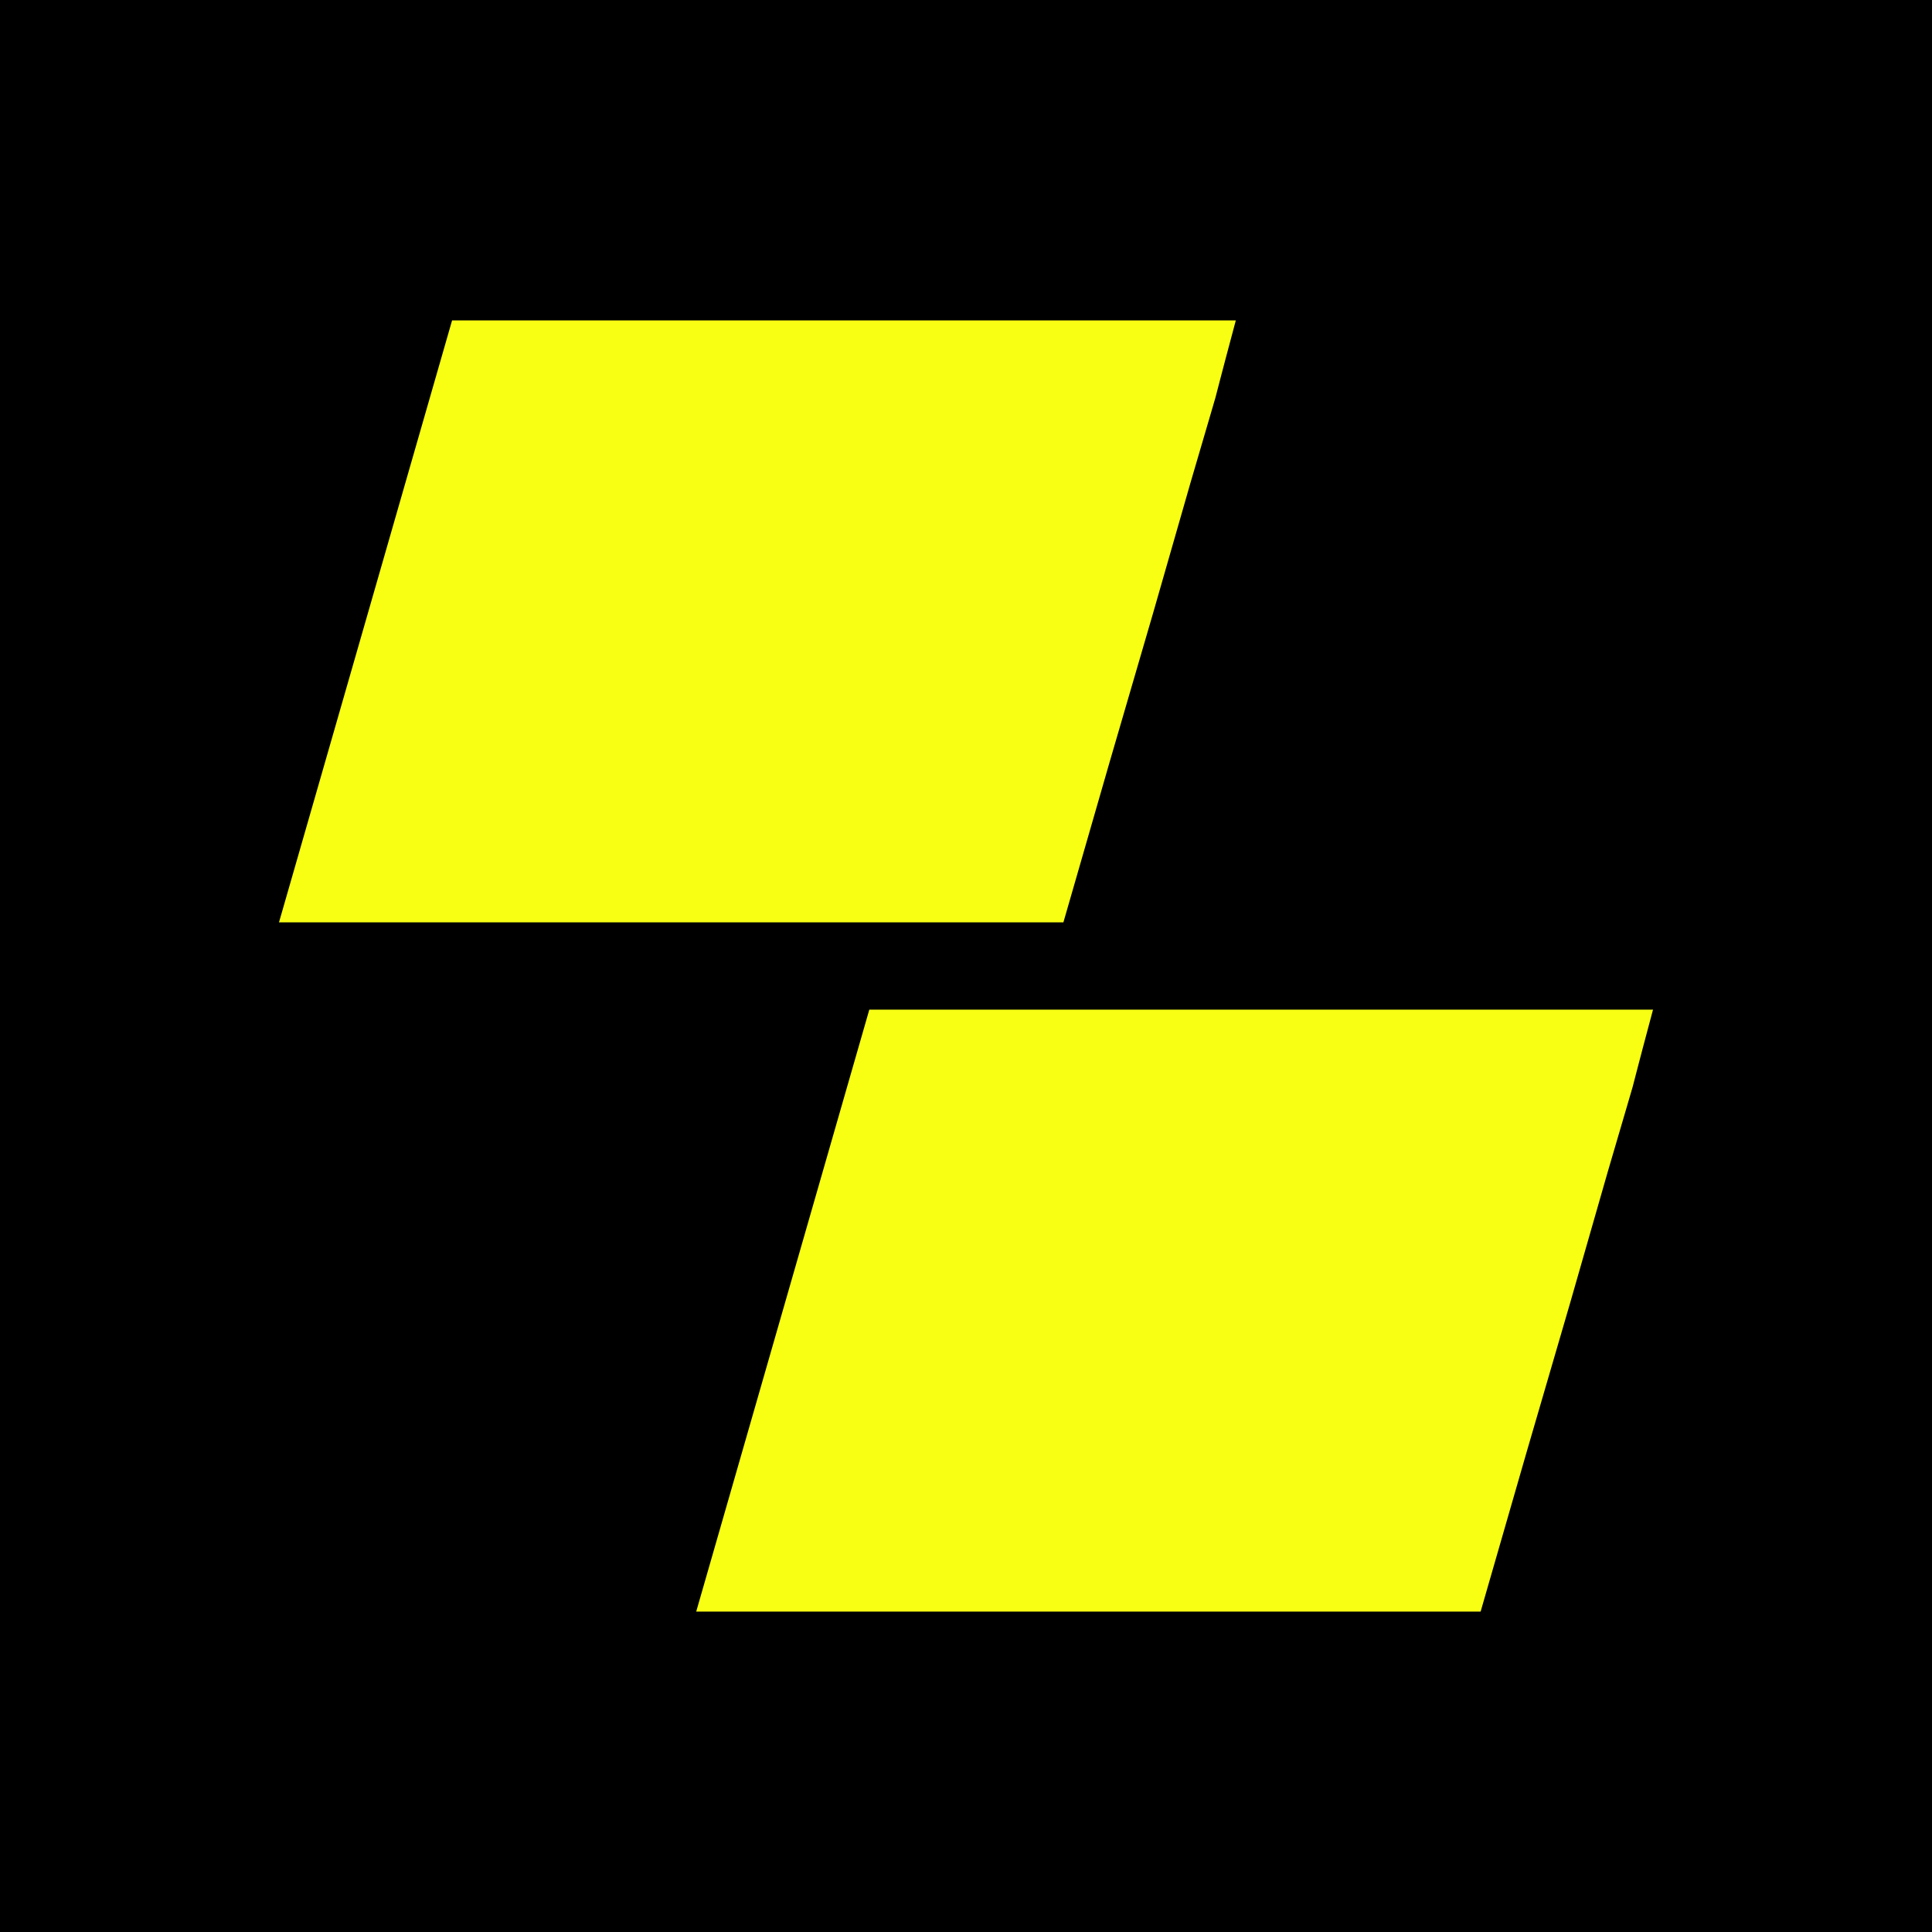 <svg width="77" height="77" viewBox="0 0 77 77" fill="none" xmlns="http://www.w3.org/2000/svg">
<rect x="0" y="0" width="77" height="77" fill="#808080" stroke="none"/>
<g clip-path="url(#clip0_1864_1318)">
<rect width="77" height="77" fill="black"/>
<path d="M44.224 30.372L42.382 36.76H11.119L18.018 12.769H49.254C47.898 17.829 49.049 13.749 47.446 19.245L45.958 24.43L44.224 30.372Z" fill="#F8FF13"/>
<path d="M60.852 57.843L59.01 64.231H27.747L34.646 40.24H65.881C64.526 45.301 65.677 41.22 64.073 46.716L62.586 51.901L60.852 57.843Z" fill="#F8FF13"/>
</g>
<defs>
<clipPath id="clip0_1864_1318">
<rect width="77" height="77" fill="white"/>
</clipPath>
</defs>
</svg>
